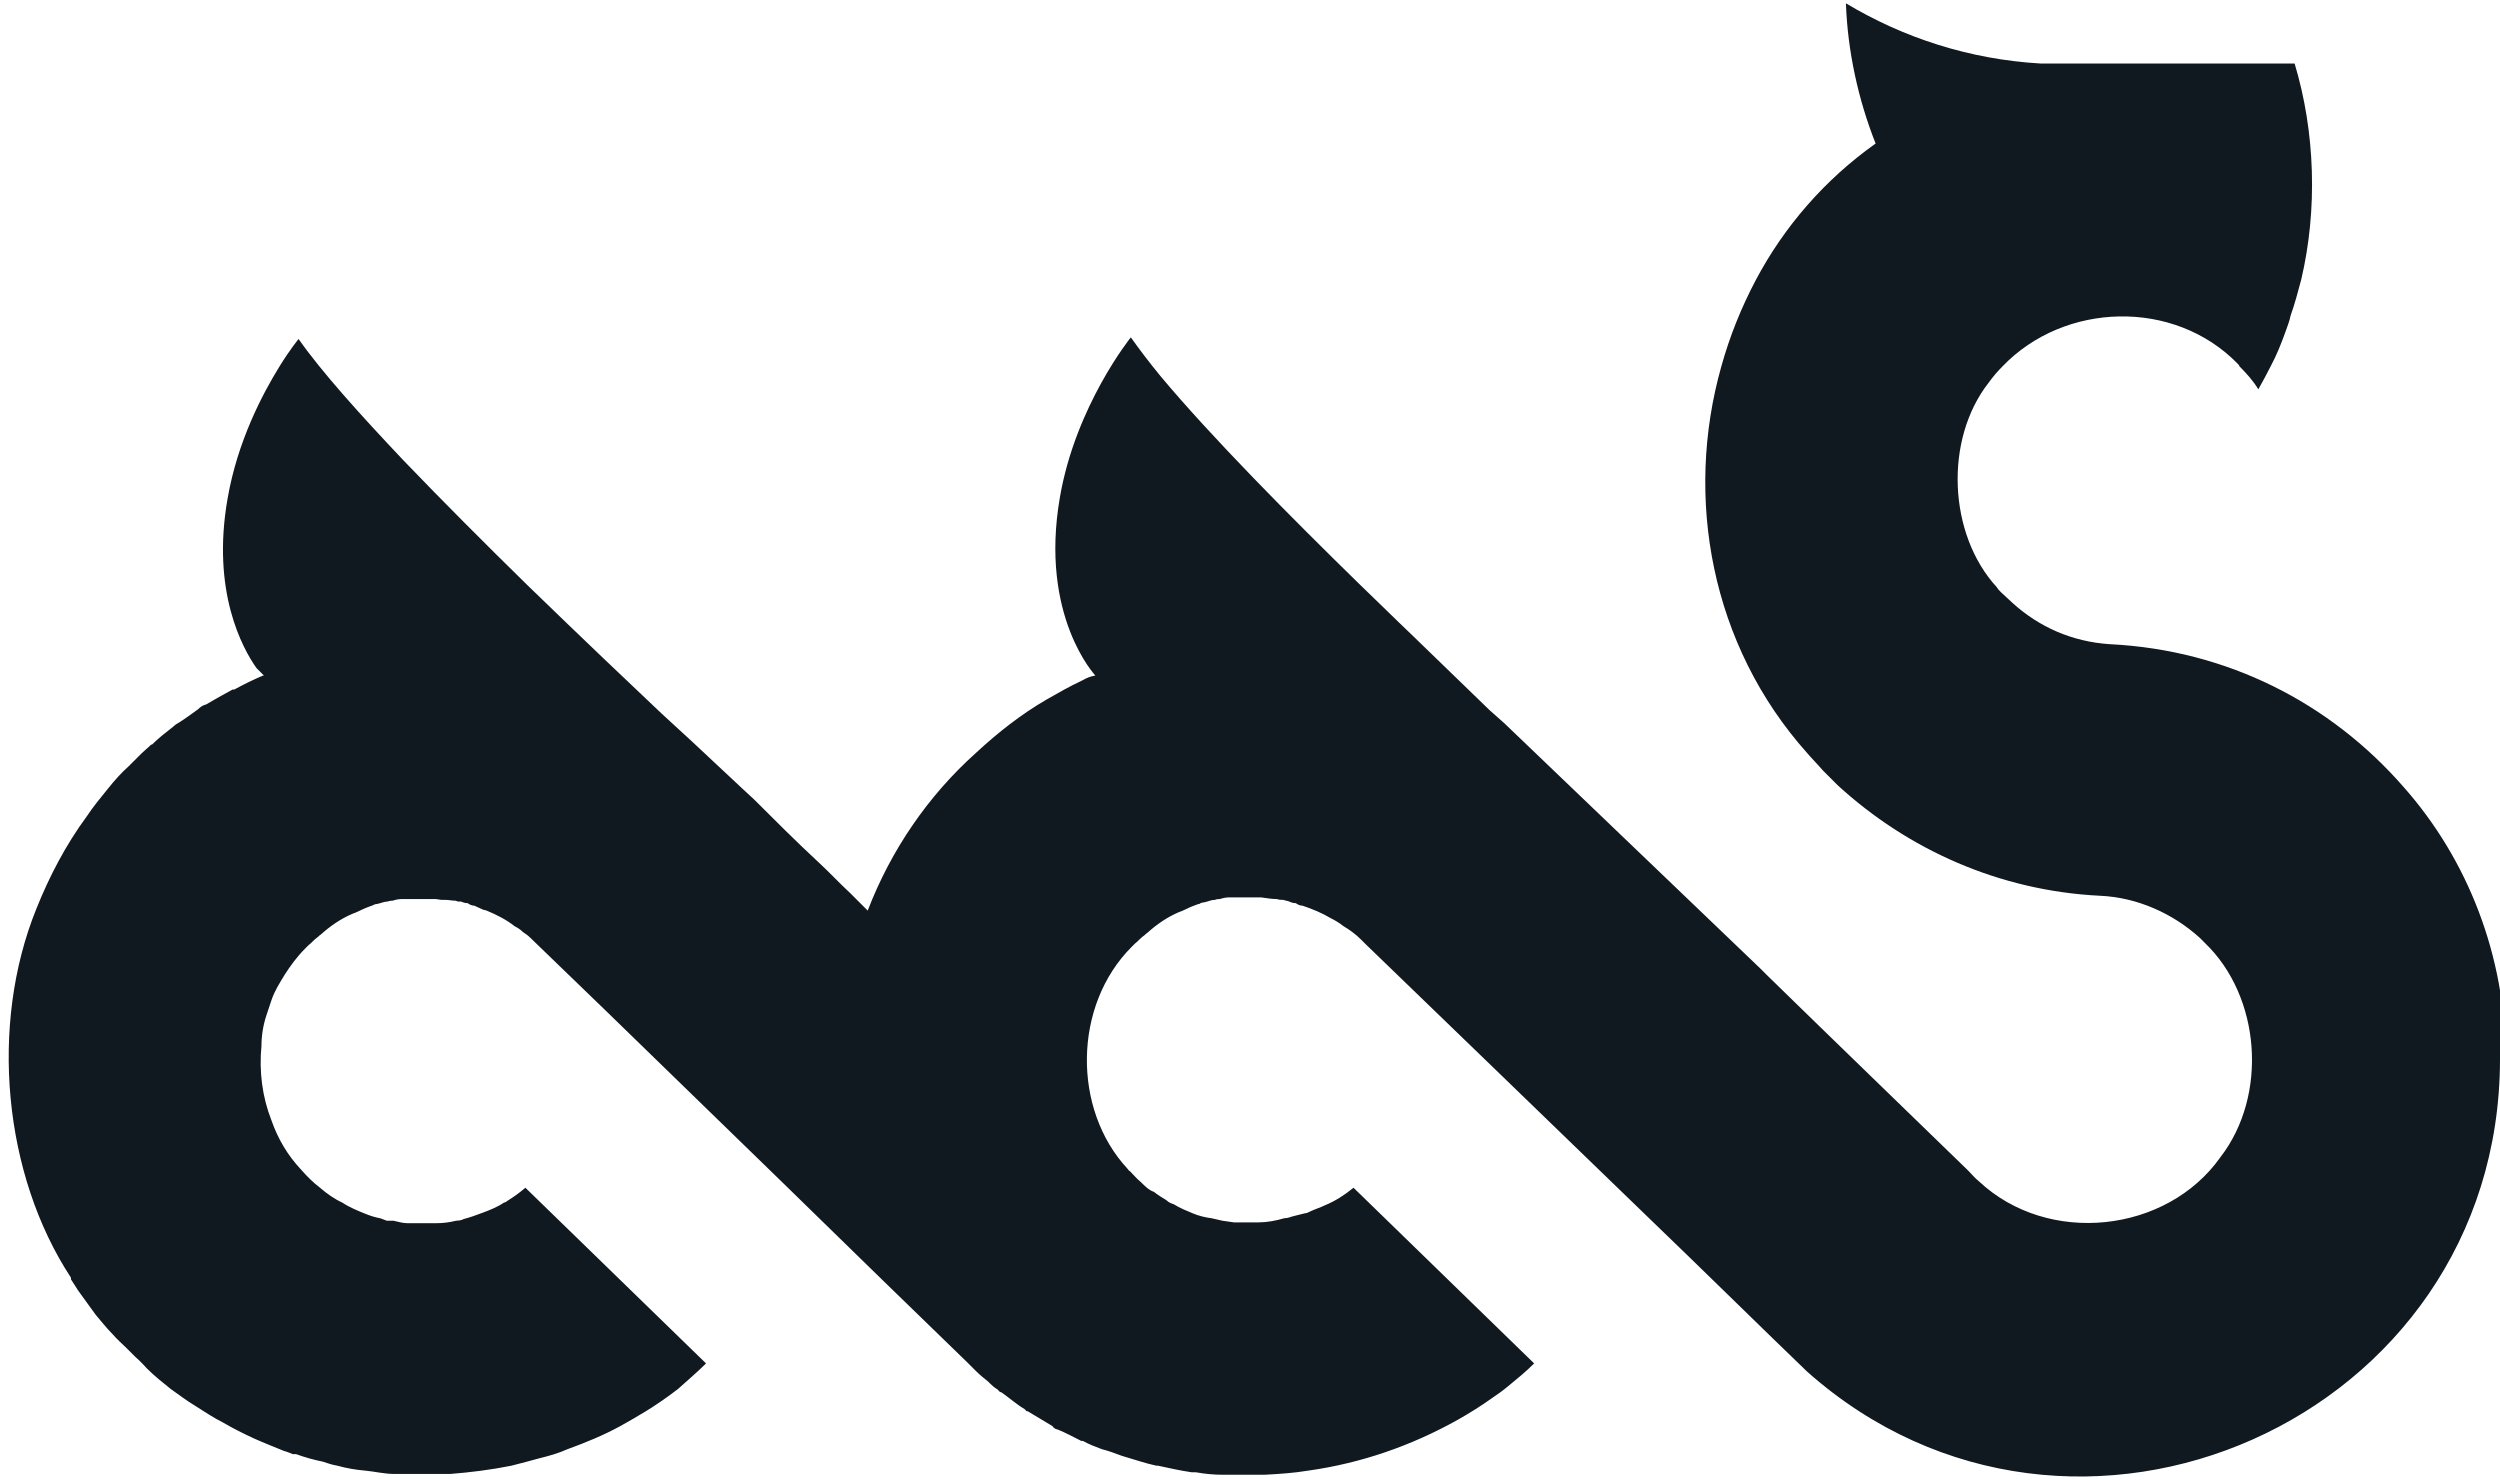 <?xml version="1.0" encoding="UTF-8"?>
<svg id="Camada_1" data-name="Camada 1" xmlns="http://www.w3.org/2000/svg" viewBox="0 0 30.31 17.94">
  <defs>
    <style>
      .cls-1 {
        fill: #101820;
        stroke-width: 0px;
      }
    </style>
  </defs>
  <path class="cls-1" d="M30.31,12.85c-.01,4.37-5.18,6.64-8.4,3.78-.51-.49-1.24-1.21-2.03-1.97-1.19-1.15-2.5-2.42-3.32-3.21l-.06-.06c-.06-.06-.14-.12-.21-.16-.05-.04-.1-.07-.16-.1-.1-.06-.22-.11-.34-.15-.03,0-.05-.01-.08-.03-.03,0-.06-.01-.08-.02s-.05-.01-.07-.02c-.03,0-.05,0-.08-.01-.06,0-.12-.01-.19-.02-.03,0-.06,0-.08,0h-.12s-.02,0-.03,0h-.07s-.04,0-.06,0c0,0-.02,0-.03,0-.04,0-.08.01-.11.02h-.01s-.03,0-.05.01c-.05,0-.08.02-.13.03-.02,0-.05.01-.06.02h-.01s-.05.02-.08.03c-.05.02-.1.05-.16.07-.14.06-.27.15-.38.25-.02.01-.03.03-.05.04-.04.03-.06.06-.1.09-.01.01-.03.03-.04.04-.71.71-.72,1.97-.05,2.69h0s.02.03.03.03h0c.05.05.08.09.13.13.05.05.1.1.16.12.05.04.1.07.15.1.03.03.06.04.09.05.08.05.16.08.23.11.07.03.15.05.23.06.05.01.08.02.13.03l.14.02h.03s.03,0,.05,0c.01,0,.03,0,.05,0h.17c.1,0,.21-.02.31-.05.05,0,.08-.02.13-.03.04-.01.08-.02.12-.03.02,0,.04-.01.06-.02.06-.03.13-.05.19-.08.12-.05.23-.12.34-.21l2.19,2.13h0c-.1.1-.21.19-.32.28-.06.05-.13.1-.19.14-.14.1-.27.18-.41.26-.57.32-1.18.53-1.82.62-.18.03-.35.04-.53.05-.04,0-.08,0-.12,0-.08,0-.18,0-.26,0-.05,0-.08,0-.12,0-.11,0-.22-.01-.33-.03-.02,0-.03,0-.05,0-.14-.02-.27-.05-.41-.08,0,0-.01,0-.02,0-.14-.03-.28-.08-.42-.12h0c-.08-.03-.16-.06-.24-.08-.08-.03-.16-.06-.23-.1h-.01s0,0-.01,0c-.1-.05-.19-.1-.29-.14-.02,0-.05-.02-.06-.04-.1-.06-.2-.12-.3-.18-.01,0-.02,0-.03-.02-.1-.06-.19-.14-.29-.21-.01,0-.03-.01-.04-.03-.05-.03-.08-.06-.12-.1-.05-.04-.1-.08-.15-.13-.02-.02-.05-.05-.1-.1-.58-.56-1.42-1.38-2.27-2.21-.36-.35-.72-.7-1.07-1.04-.75-.73-1.46-1.42-1.96-1.9-.03-.03-.06-.05-.09-.07-.03-.03-.06-.05-.1-.07-.1-.08-.22-.14-.34-.19t0,0s-.03-.01-.04-.01c-.04-.02-.07-.03-.11-.05-.03,0-.05-.01-.08-.03-.03,0-.06-.01-.08-.02-.01,0-.03,0-.04,0,0,0-.02-.01-.03-.01-.04,0-.08-.01-.12-.01-.01,0-.03,0-.04,0-.03,0-.06-.01-.08-.01h-.06s-.03,0-.05,0h-.12s-.05,0-.06,0h-.03s-.04,0-.06,0c0,0-.02,0-.03,0-.04,0-.08.01-.11.02h0s-.04,0-.06.01c-.04,0-.08.02-.13.03-.02,0-.04.01-.06.02h0s-.06.02-.08.03c-.05.02-.1.05-.16.07-.14.06-.27.15-.38.25-.02.01-.03.03-.05.04-.04.03-.06.06-.1.09l-.04.04c-.1.1-.18.21-.25.32-.06.1-.12.19-.16.31-.02.06-.04.12-.06.18-.04.12-.06.25-.06.37-.03.31.01.62.12.9.08.23.2.43.36.6h0s0,0,0,0c.07.08.15.16.23.22.08.07.18.14.27.18.09.06.19.1.29.14.05.02.11.04.17.05.03.01.05.02.08.03.01,0,.03,0,.04,0s.03,0,.04,0c.05.01.11.03.17.03.03,0,.05,0,.07,0,.01,0,.03,0,.05,0h.17s.05,0,.06,0c.08,0,.16-.01.24-.03t0,0s.06,0,.09-.02c.08-.02.16-.05.24-.08.08-.03.18-.07.25-.12.01,0,.03-.01.04-.02.08-.05.15-.1.22-.16l2.19,2.13c-.11.11-.23.21-.34.31-.13.1-.26.19-.39.27h0c-.1.06-.2.12-.31.18-.2.11-.42.2-.64.28-.11.05-.22.08-.34.11-.11.03-.22.06-.34.09-.25.05-.49.08-.74.1-.05,0-.1,0-.16,0-.04,0-.08,0-.12,0-.09,0-.18,0-.27,0h-.03s-.06,0-.1,0c-.12,0-.24-.03-.35-.04-.12-.01-.23-.03-.34-.06-.06-.01-.12-.03-.18-.05-.1-.02-.21-.05-.32-.09,0,0-.02,0-.03,0h-.01s-.07-.03-.11-.04c-.12-.05-.25-.1-.36-.15h0c-.13-.06-.25-.12-.37-.19-.12-.06-.24-.14-.35-.21-.1-.06-.19-.13-.29-.2-.1-.08-.2-.16-.29-.25h0s-.07-.08-.14-.14c-.03-.03-.06-.06-.1-.1-.05-.05-.12-.11-.18-.18-.07-.07-.14-.16-.2-.23-.07-.1-.14-.19-.21-.29-.03-.05-.06-.09-.09-.14,0,0,0-.01,0-.02-.82-1.25-.99-3.06-.42-4.47.16-.4.36-.78.61-1.12.08-.12.17-.23.26-.34.08-.1.16-.19.25-.27.05-.05.1-.1.16-.16.03-.03.07-.06.11-.1,0,0,0-.01.01,0,.08-.08.17-.15.26-.22.02-.02.05-.04.07-.05.08-.05.16-.11.23-.16.03-.03.06-.05.1-.06.1-.06.21-.12.32-.18,0,0,.01,0,.02,0,.11-.06.23-.12.35-.17h0s0,0,.01,0l-.08-.08s0,0-.01-.01c-.17-.24-.55-.93-.35-2.06.12-.69.42-1.26.63-1.6.13-.21.23-.33.23-.33.28.4.75.92,1.27,1.47.48.5,1.01,1.03,1.51,1.52.66.64,1.26,1.21,1.62,1.55l.37.34.62.58.13.12c.25.25.51.51.79.77.13.12.25.25.38.37.07.07.14.14.21.21.28-.73.73-1.39,1.31-1.91.27-.25.55-.47.86-.65h0c.14-.08.28-.16.43-.23.05-.03.1-.05.16-.06,0,0-.68-.72-.43-2.16.19-1.11.86-1.94.86-1.94.1.14.22.3.36.47.61.73,1.56,1.69,2.42,2.53.22.21.43.42.62.6l.95.92.18.16,3.1,2.97.08.08c.86.84,1.73,1.68,2.44,2.37h0c.05.05.08.09.13.13h0c.84.79,2.28.63,2.93-.29.58-.75.49-1.95-.19-2.6l-.06-.06c-.32-.29-.75-.49-1.21-.51-1.22-.06-2.33-.56-3.18-1.34l-.18-.18c-.06-.07-.13-.14-.19-.21-1.17-1.31-1.49-3.1-1.04-4.69.1-.36.24-.71.42-1.05.34-.64.83-1.21,1.45-1.65-.21-.53-.34-1.12-.36-1.7.7.42,1.5.68,2.36.73,0,0,.03,0,.03,0,0,0,3.03,0,3.05,0,.25.83.28,1.77.08,2.62-.04.15-.08.3-.13.44-.01.06-.04.13-.06.19-.05.14-.11.29-.18.42-.05.1-.1.19-.15.28-.06-.1-.14-.19-.23-.28,0-.01-.01-.02-.02-.03-.77-.79-2.1-.75-2.85.03-.06.06-.12.13-.17.2-.54.69-.49,1.84.1,2.48.01.02.03.04.05.06l.14.13c.32.29.72.47,1.18.5,1.42.07,2.67.71,3.56,1.73.78.88,1.24,2.05,1.24,3.31Z"/>
</svg>